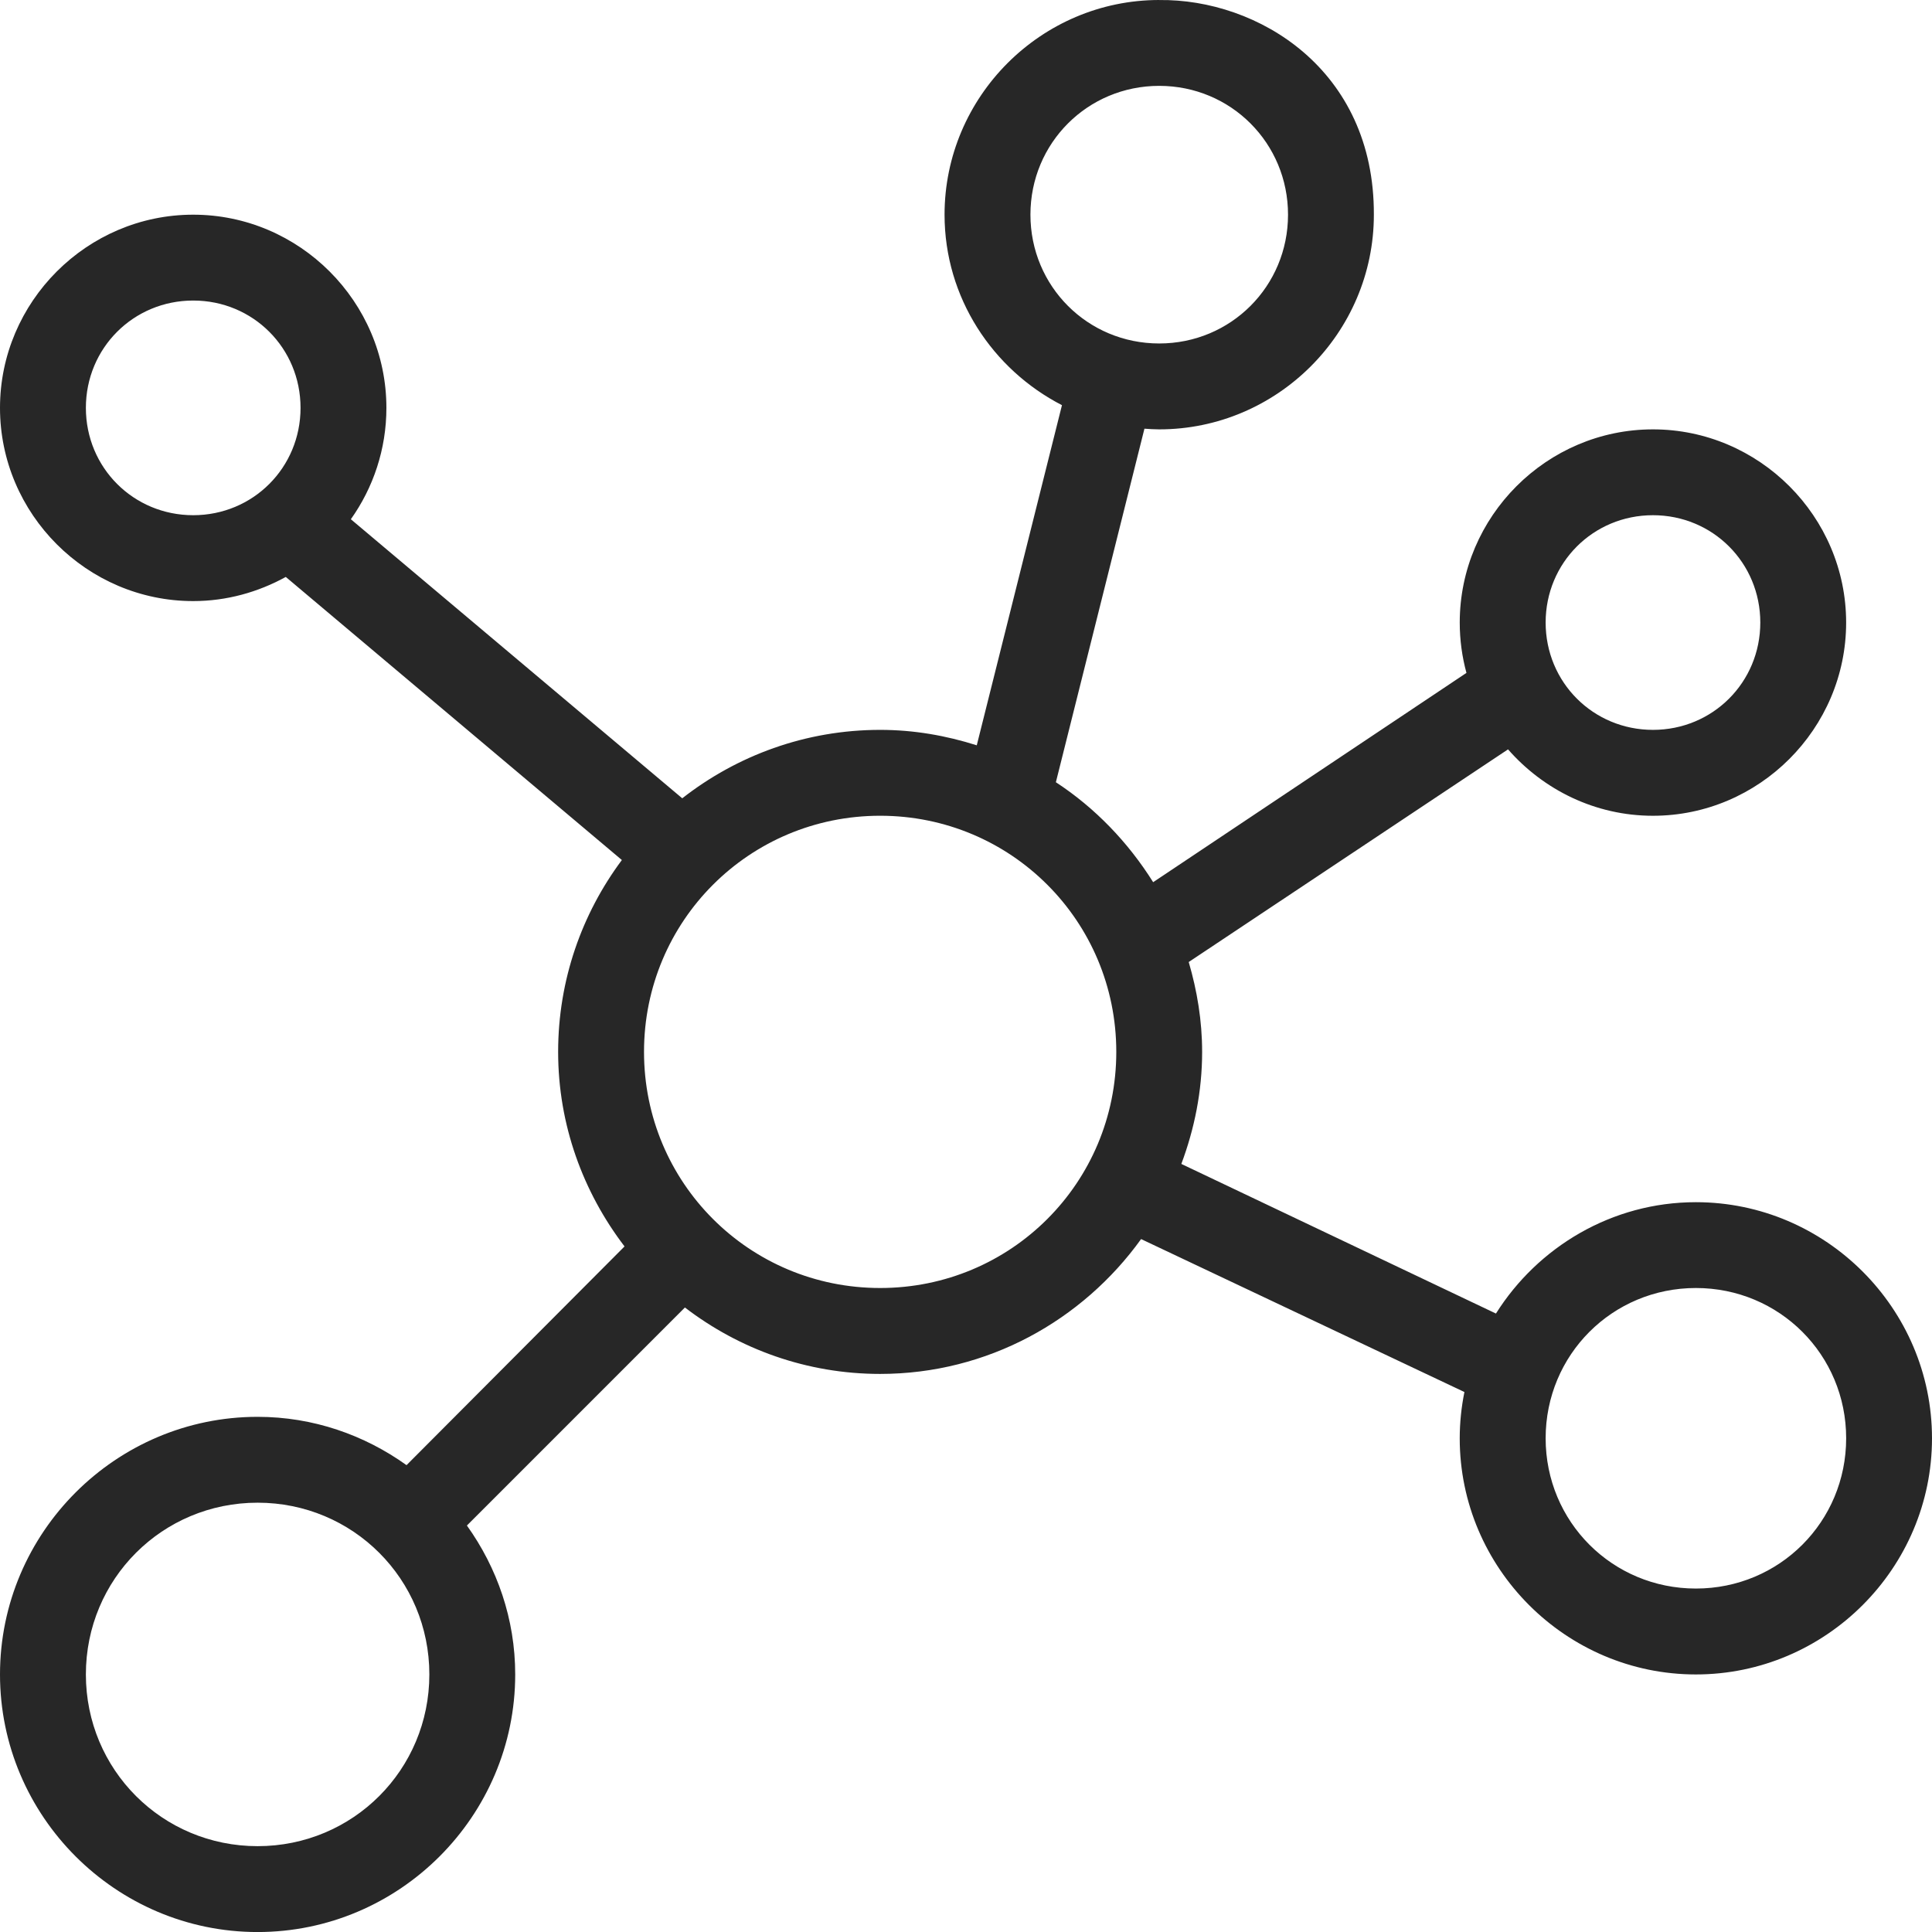 <?xml version="1.0" encoding="UTF-8"?> <svg xmlns="http://www.w3.org/2000/svg" xmlns:xlink="http://www.w3.org/1999/xlink" width="100px" height="100px" viewBox="0 0 100 100" version="1.1"><title>network</title><g id="Designs" stroke="none" stroke-width="1" fill="none" fill-rule="evenodd"><g id="Sam-Wasson" transform="translate(-62, -1529)" fill="#272727" fill-rule="nonzero"><path d="M122.001,1529 C115.89,1529 110.89,1534 110.89,1540.111 C110.89,1544.404 113.377,1548.123 116.967,1549.972 L112.557,1567.577 C110.973,1567.074 109.306,1566.778 107.557,1566.778 C103.698,1566.778 100.143,1568.107 97.313,1570.32 L80.16,1555.876 C81.319,1554.244 82,1552.251 82,1550.112 C82,1544.617 77.495,1540.112 72,1540.112 C66.505,1540.112 62,1544.617 62,1550.112 C62,1555.606 66.505,1560.112 72,1560.112 C73.736,1560.112 75.364,1559.647 76.792,1558.862 L94.188,1573.515 C92.117,1576.293 90.889,1579.731 90.889,1583.446 C90.889,1587.231 92.187,1590.712 94.326,1593.515 L83.042,1604.836 C80.859,1603.273 78.207,1602.335 75.333,1602.335 C67.994,1602.335 62,1608.329 62,1615.669 C62,1623.008 67.994,1629.002 75.333,1629.002 C82.673,1629.002 88.667,1623.008 88.667,1615.669 C88.667,1612.796 87.729,1610.144 86.167,1607.961 L97.451,1596.676 C100.26,1598.829 103.762,1600.114 107.556,1600.114 C113.116,1600.114 118.033,1597.344 121.063,1593.134 L137.798,1601.051 C137.642,1601.824 137.555,1602.631 137.555,1603.447 C137.555,1610.17 143.054,1615.669 149.778,1615.669 C156.501,1615.669 162,1610.17 162,1603.447 C162,1596.724 156.501,1591.225 149.778,1591.225 C145.429,1591.225 141.596,1593.547 139.43,1596.989 L123.146,1589.245 C123.823,1587.435 124.222,1585.487 124.222,1583.447 C124.222,1581.828 123.962,1580.278 123.528,1578.794 L140.056,1567.787 C141.892,1569.883 144.57,1571.224 147.556,1571.224 C153.051,1571.224 157.556,1566.719 157.556,1561.224 C157.556,1555.729 153.051,1551.224 147.556,1551.224 C142.061,1551.224 137.556,1555.729 137.556,1561.224 C137.556,1562.127 137.677,1562.995 137.903,1563.829 L121.687,1574.662 C120.398,1572.605 118.684,1570.816 116.652,1569.488 L121.236,1551.189 C121.487,1551.207 121.744,1551.224 122,1551.224 C128.111,1551.224 133.111,1546.224 133.111,1540.113 C133.141,1532.578 127.086,1528.936 122,1529.002 L122.001,1529 Z M122.001,1533.444 C125.708,1533.444 128.668,1536.405 128.668,1540.111 C128.668,1543.818 125.708,1546.778 122.001,1546.778 C118.295,1546.778 115.335,1543.818 115.335,1540.111 C115.335,1536.405 118.295,1533.444 122.001,1533.444 Z M72.001,1544.556 C75.095,1544.556 77.556,1547.017 77.556,1550.111 C77.556,1553.206 75.095,1555.667 72.001,1555.667 C68.906,1555.667 66.445,1553.206 66.445,1550.111 C66.445,1547.017 68.906,1544.556 72.001,1544.556 Z M147.557,1555.667 C150.652,1555.667 153.113,1558.128 153.113,1561.223 C153.113,1564.317 150.652,1566.778 147.557,1566.778 C144.462,1566.778 142.002,1564.317 142.002,1561.223 C142.002,1558.128 144.462,1555.667 147.557,1555.667 Z M107.557,1571.223 C114.332,1571.223 119.779,1576.67 119.779,1583.445 C119.779,1590.22 114.332,1595.667 107.557,1595.667 C100.781,1595.667 95.334,1590.22 95.334,1583.445 C95.334,1576.67 100.781,1571.223 107.557,1571.223 Z M149.779,1595.667 C154.102,1595.667 157.557,1599.122 157.557,1603.445 C157.557,1607.768 154.102,1611.223 149.779,1611.223 C145.456,1611.223 142.002,1607.768 142.002,1603.445 C142.002,1599.122 145.456,1595.667 149.779,1595.667 Z M75.334,1606.779 C80.269,1606.779 84.223,1610.733 84.223,1615.668 C84.223,1620.603 80.269,1624.557 75.334,1624.557 C70.399,1624.557 66.445,1620.603 66.445,1615.668 C66.445,1610.733 70.399,1606.779 75.334,1606.779 Z" id="network"></path></g></g></svg> 